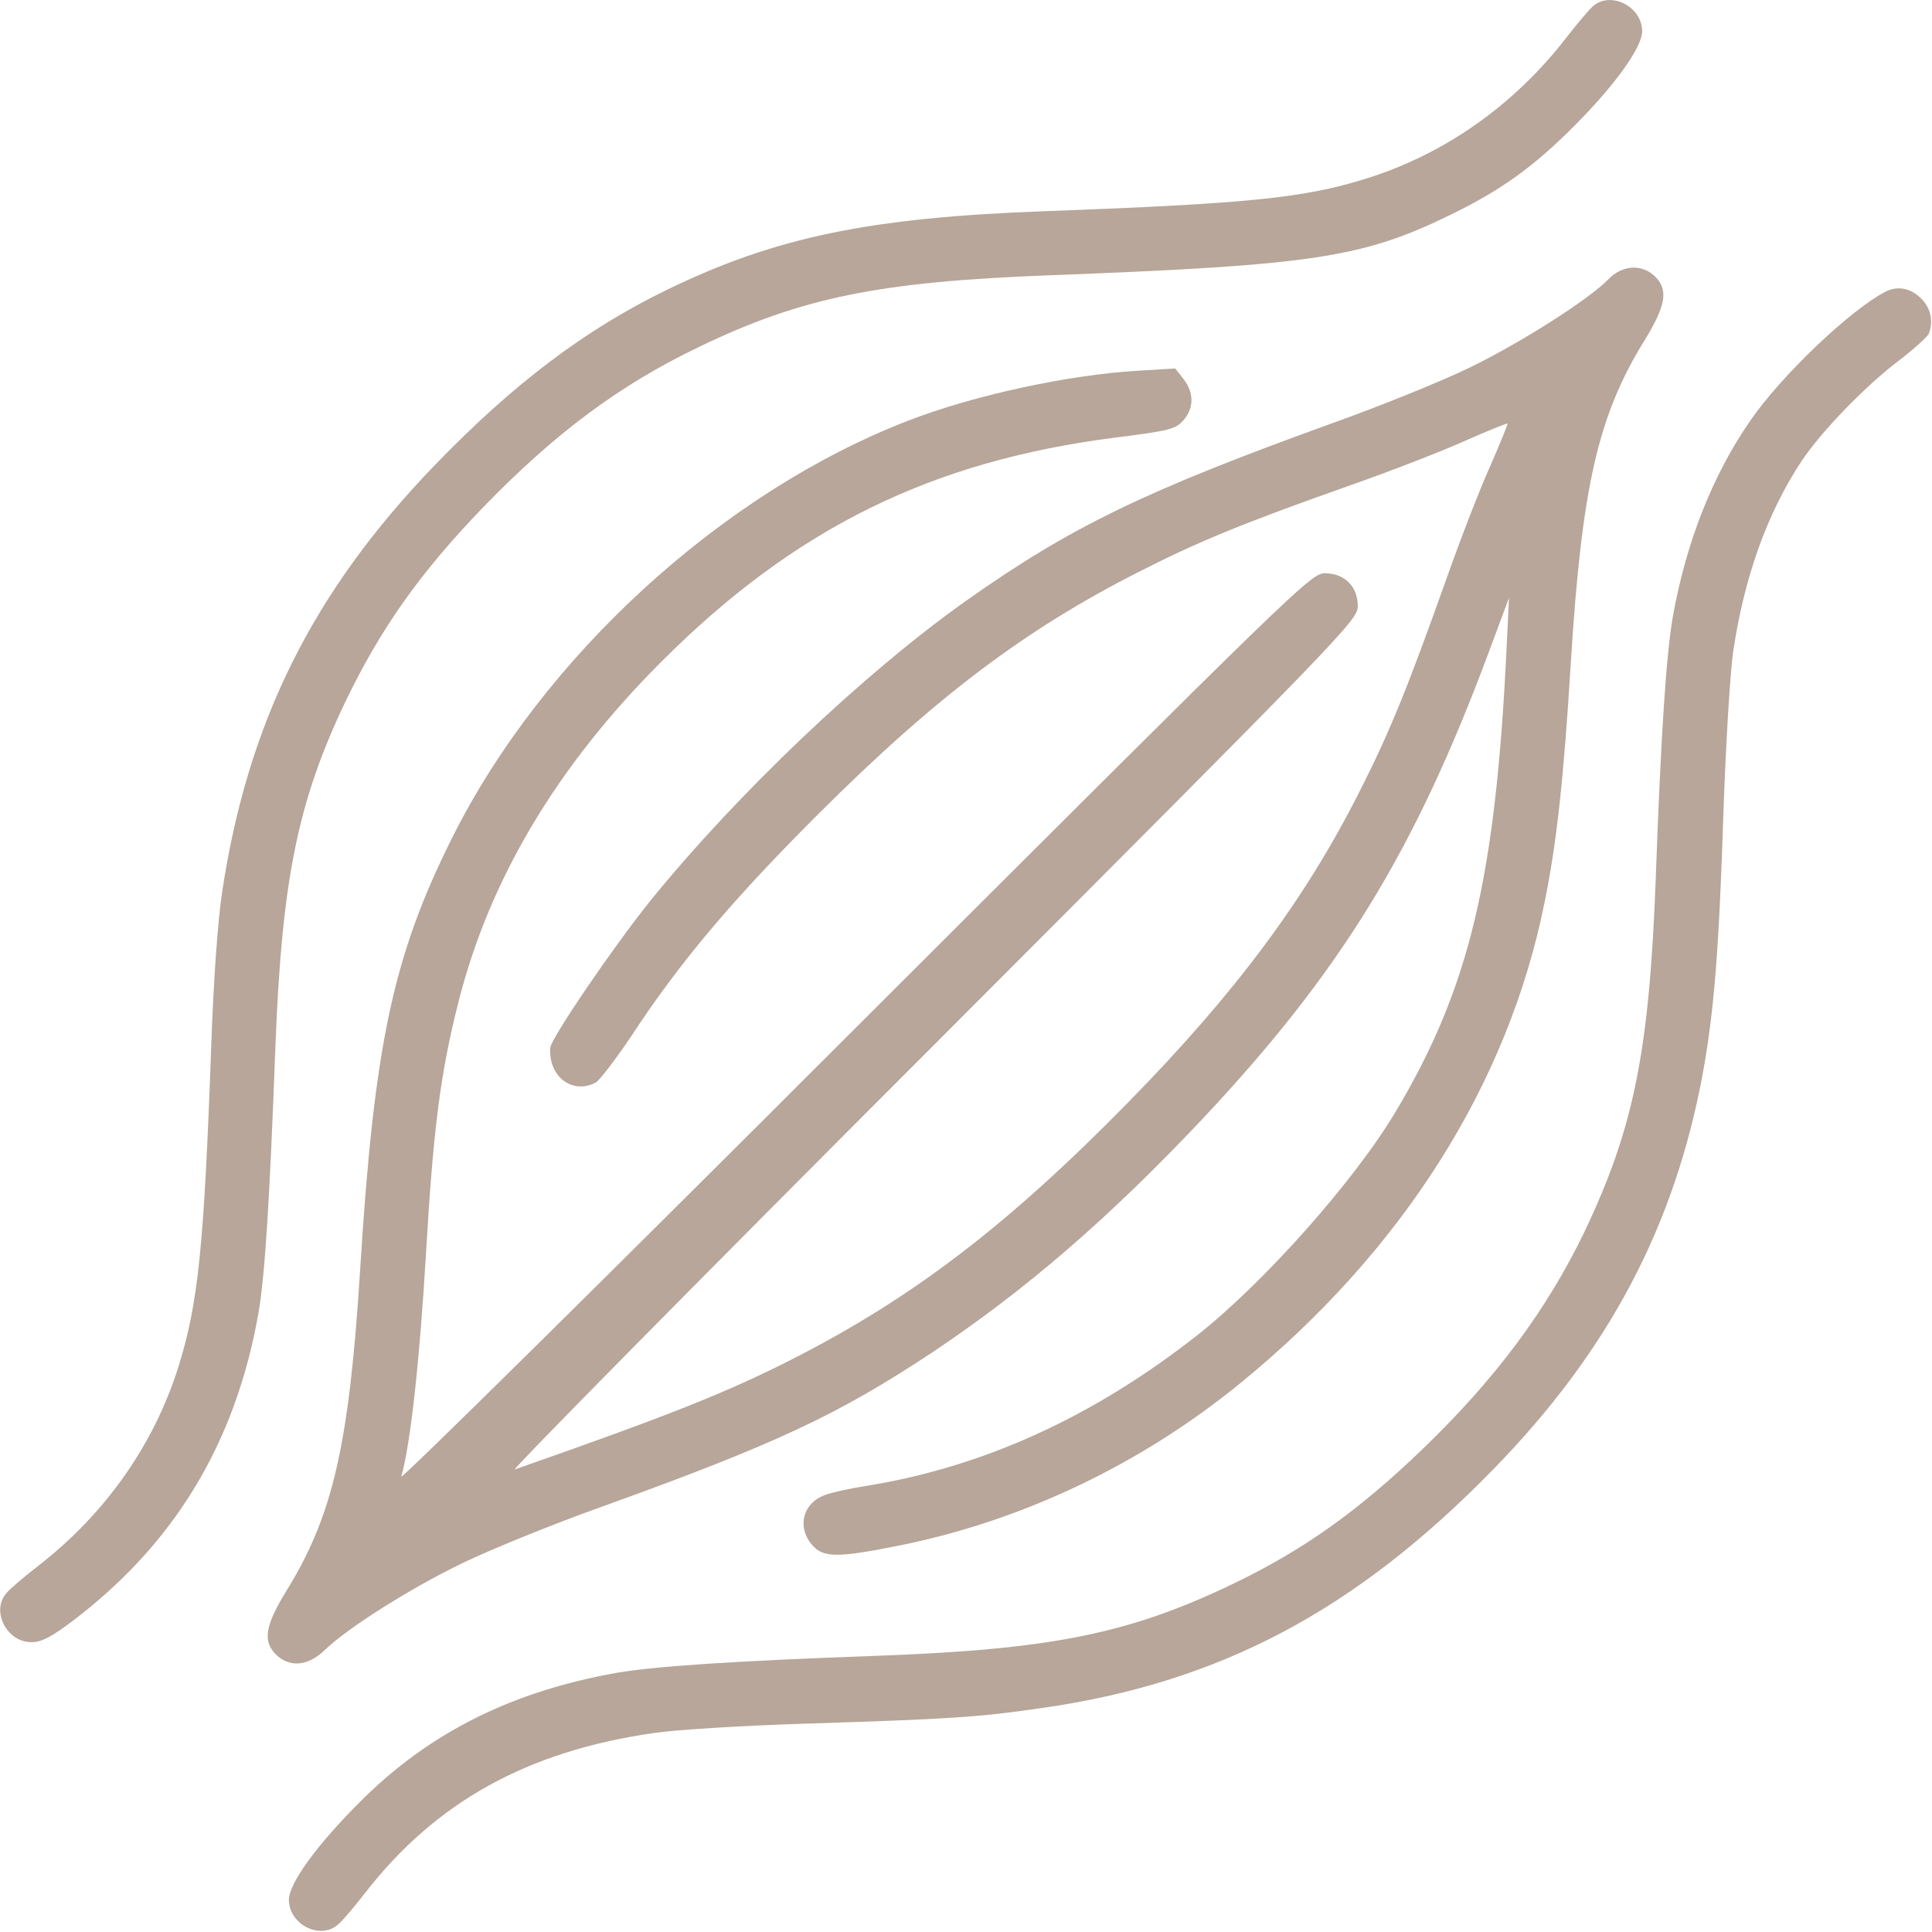 <?xml version="1.0" encoding="UTF-8"?> <svg xmlns="http://www.w3.org/2000/svg" width="683" height="683" viewBox="0 0 683 683" fill="none"><g clip-path="url(#clip0_201_11)"><path d="M563.066 2.267C561.599 3.6 557.333 8.667 553.599 13.467C535.199 37.2 510.799 54.4 483.199 63.067C461.066 70 441.599 72 369.333 74.667C307.199 76.933 273.866 83.867 235.333 102.667C206.666 116.667 181.466 135.733 153.999 164.133C110.666 208.933 87.599 255.2 78.533 315.333C76.933 326.133 75.466 346.8 74.666 370C72.133 441.333 69.999 461.067 63.066 483.2C54.399 510.8 37.199 535.2 13.466 553.6C8.666 557.333 3.599 561.6 2.399 563.067C-3.334 569.333 2.266 580.533 11.066 580.533C14.666 580.533 17.999 578.8 25.466 573.2C61.599 545.867 83.199 510.267 91.333 464.4C93.599 451.6 95.333 424.8 97.333 370.667C99.599 311.2 105.199 283.467 122.133 248C134.666 222 148.533 202.4 170.933 179.2C196.266 153.067 219.199 136 247.066 122.667C283.199 105.2 310.799 99.6 370.666 97.333C464.933 93.733 481.866 91.2 513.999 75.333C530.799 67.067 542.266 58.8 556.133 44.933C570.799 30.267 580.533 16.8 580.533 11.067C580.533 2.267 569.333 -3.333 563.066 2.267Z" fill="#B7A699"></path><path d="M568.664 98.667C561.864 105.733 537.597 121.2 519.464 130C509.864 134.667 487.864 143.6 470.664 149.733C404.531 173.6 378.264 186.4 341.331 212.533C305.064 238.267 260.397 280.8 229.731 318.667C216.664 334.933 194.797 367.067 194.531 370.4C193.864 380.667 202.397 387.067 210.664 382.667C211.997 381.867 217.731 374.4 223.464 365.867C240.131 340.4 258.797 318.267 288.531 288.533C330.664 246.4 362.397 222.533 402.664 202.133C423.864 191.333 439.464 184.933 477.997 171.333C491.997 166.4 509.864 159.467 517.864 155.867C525.997 152.267 532.664 149.6 532.931 149.733C533.064 150 530.397 156.667 526.797 164.8C523.197 172.8 516.264 190.667 511.331 204.667C497.597 243.2 491.331 258.8 480.397 280.267C461.464 317.733 437.064 350.667 399.331 389.2C356.664 432.8 322.931 458.667 280.264 480.4C256.931 492.267 236.531 500.4 181.997 519.467C180.531 520 246.931 452.667 329.731 369.867C476.131 223.2 479.997 219.2 479.997 214.267C479.997 207.333 475.331 202.667 468.397 202.667C463.464 202.667 459.331 206.8 302.264 363.6C213.597 452.267 141.464 523.467 141.864 522C145.197 510.133 148.397 480.667 150.664 442C153.197 398.933 155.731 379.067 162.131 354C173.197 310.533 196.931 270.8 233.864 233.867C281.064 186.667 329.331 162.933 394.531 154.667C413.464 152.267 415.597 151.733 418.397 148.533C422.131 144.267 422.131 138.8 418.397 134L415.464 130.267L402.131 131.067C377.597 132.533 344.264 139.733 321.197 148.667C255.464 174 191.864 232.133 159.864 296.133C138.931 338 132.264 369.333 127.331 448.667C123.464 510.533 117.731 535.733 101.331 562.267C93.597 574.8 92.797 580.4 97.731 585.067C102.531 589.6 108.931 588.933 114.664 583.467C122.531 575.733 145.064 561.467 163.331 552.667C172.931 548 194.797 539.067 211.997 532.933C274.531 510.4 295.997 500.267 329.331 478.267C362.664 456 391.864 430.8 425.197 395.467C473.997 343.467 500.131 300.933 526.264 230.667L533.464 211.333L532.664 228C528.797 310.133 519.597 348.933 493.597 392.667C479.064 417.2 447.064 453.2 423.464 471.867C386.531 500.933 347.597 518.667 305.997 525.333C300.931 526.133 294.664 527.467 292.397 528.267C283.997 530.8 281.464 539.6 287.064 546.133C291.064 550.8 295.997 550.8 319.064 546.133C361.997 537.333 403.597 517.467 438.531 488.933C495.864 442.133 533.064 383.333 545.997 319.2C550.264 298.4 552.797 275.6 555.331 234C559.197 172.133 564.931 146.933 581.331 120.4C589.064 107.867 589.864 102.267 584.931 97.6C580.264 93.2 573.464 93.733 568.664 98.667Z" fill="#B7A699"></path><path d="M666.4 103.2C653.733 109.867 629.6 132.933 618.8 148.667C605.466 167.867 596 191.867 591.333 218.267C589.066 231.733 587.2 258.667 585.333 310.667C583.066 371.6 577.6 398.8 560.133 435.467C546.933 462.933 528.666 487.467 503.2 512C480.399 534 460.799 548 435.466 560.133C398.933 577.6 371.599 583.067 310.666 585.333C258.666 587.2 231.733 589.067 218.266 591.333C181.199 597.867 151.999 612.4 127.866 636.4C112.266 651.867 102.133 665.733 102.133 671.6C102.133 680.4 113.333 686 119.599 680.267C121.066 679.067 125.333 674 129.066 669.2C153.999 637.067 186.399 619.067 231.066 612.667C239.066 611.467 263.333 610 285.066 609.333C335.599 607.733 345.999 607.067 367.999 603.867C431.066 594.933 479.199 569.467 528.133 519.2C568.8 477.467 592 433.467 602 379.333C606 357.067 607.733 335.733 609.333 285.333C610.133 262.933 611.6 238.4 612.666 230.667C616.533 204.267 624.666 181.467 636.933 162.933C643.866 152.533 659.733 136.133 671.466 127.333C676.666 123.333 681.333 119.067 681.866 118C683.466 113.733 682.666 109.467 679.733 106.133C675.866 101.867 670.933 100.8 666.4 103.2Z" fill="#B7A699"></path></g><defs><clipPath id="clip0_201_11"><rect width="682.667" height="682.667" fill="white"></rect></clipPath></defs></svg> 